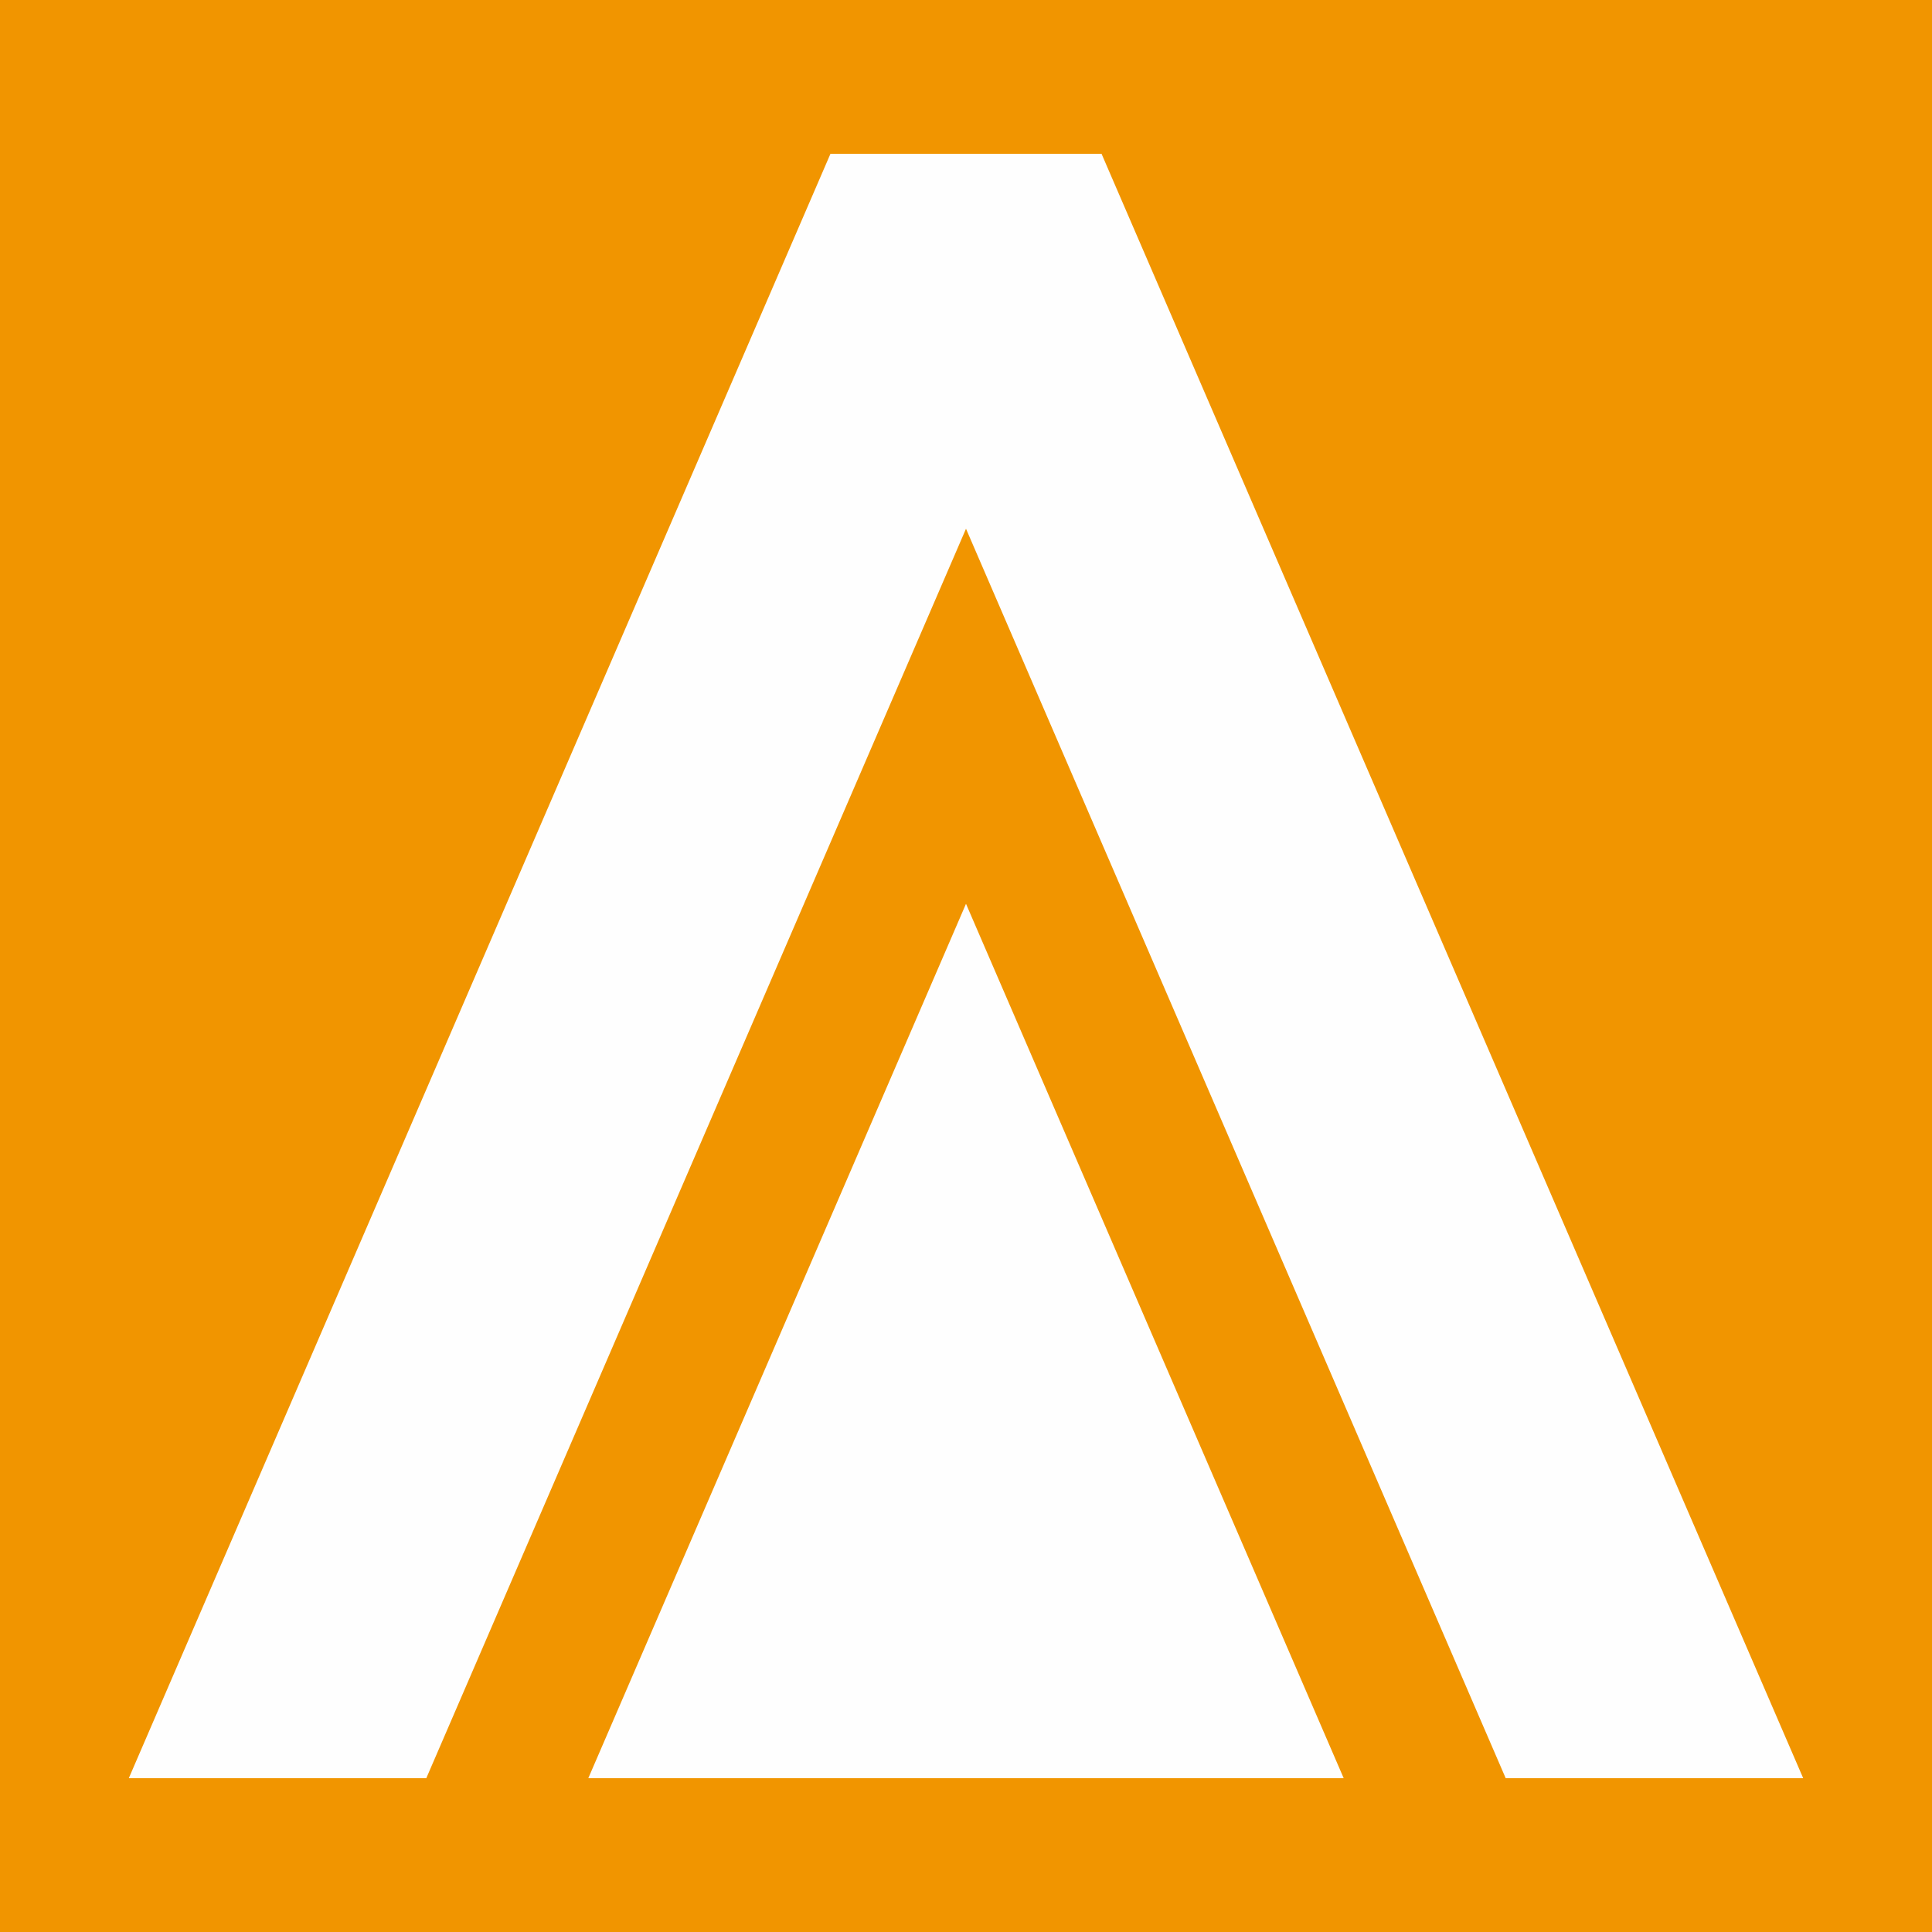 <?xml version="1.0" encoding="UTF-8"?>
<!DOCTYPE svg PUBLIC "-//W3C//DTD SVG 1.1//EN" "http://www.w3.org/Graphics/SVG/1.1/DTD/svg11.dtd">
<!-- Creator: CorelDRAW X8 -->
<svg xmlns="http://www.w3.org/2000/svg" xml:space="preserve" width="30mm" height="30mm" version="1.1" style="shape-rendering:geometricPrecision; text-rendering:geometricPrecision; image-rendering:optimizeQuality; fill-rule:evenodd; clip-rule:evenodd"
viewBox="0 0 240785 240785"
 xmlns:xlink="http://www.w3.org/1999/xlink">
 <defs>
  <style type="text/css">
   <![CDATA[
    .fil1 {fill:#FEFEFE}
    .fil0 {fill:#F19500}
   ]]>
  </style>
 </defs>
 <g id="图层_x0020_1">
  <g id="_2541421119600">
   <rect class="fil0" width="240785" height="240785"/>
   <g>
    <polygon class="fil1" points="137285,19167 172562,100838 224732,221617 187655,221617 172562,186676 120392,65896 68222,186676 53129,221617 16052,221617 68222,100838 103500,19167 "/>
    <polygon class="fil1" points="120392,112641 143928,167129 167464,221617 120392,221617 73320,221617 96856,167129 "/>
   </g>
  </g>
 </g>
</svg>
